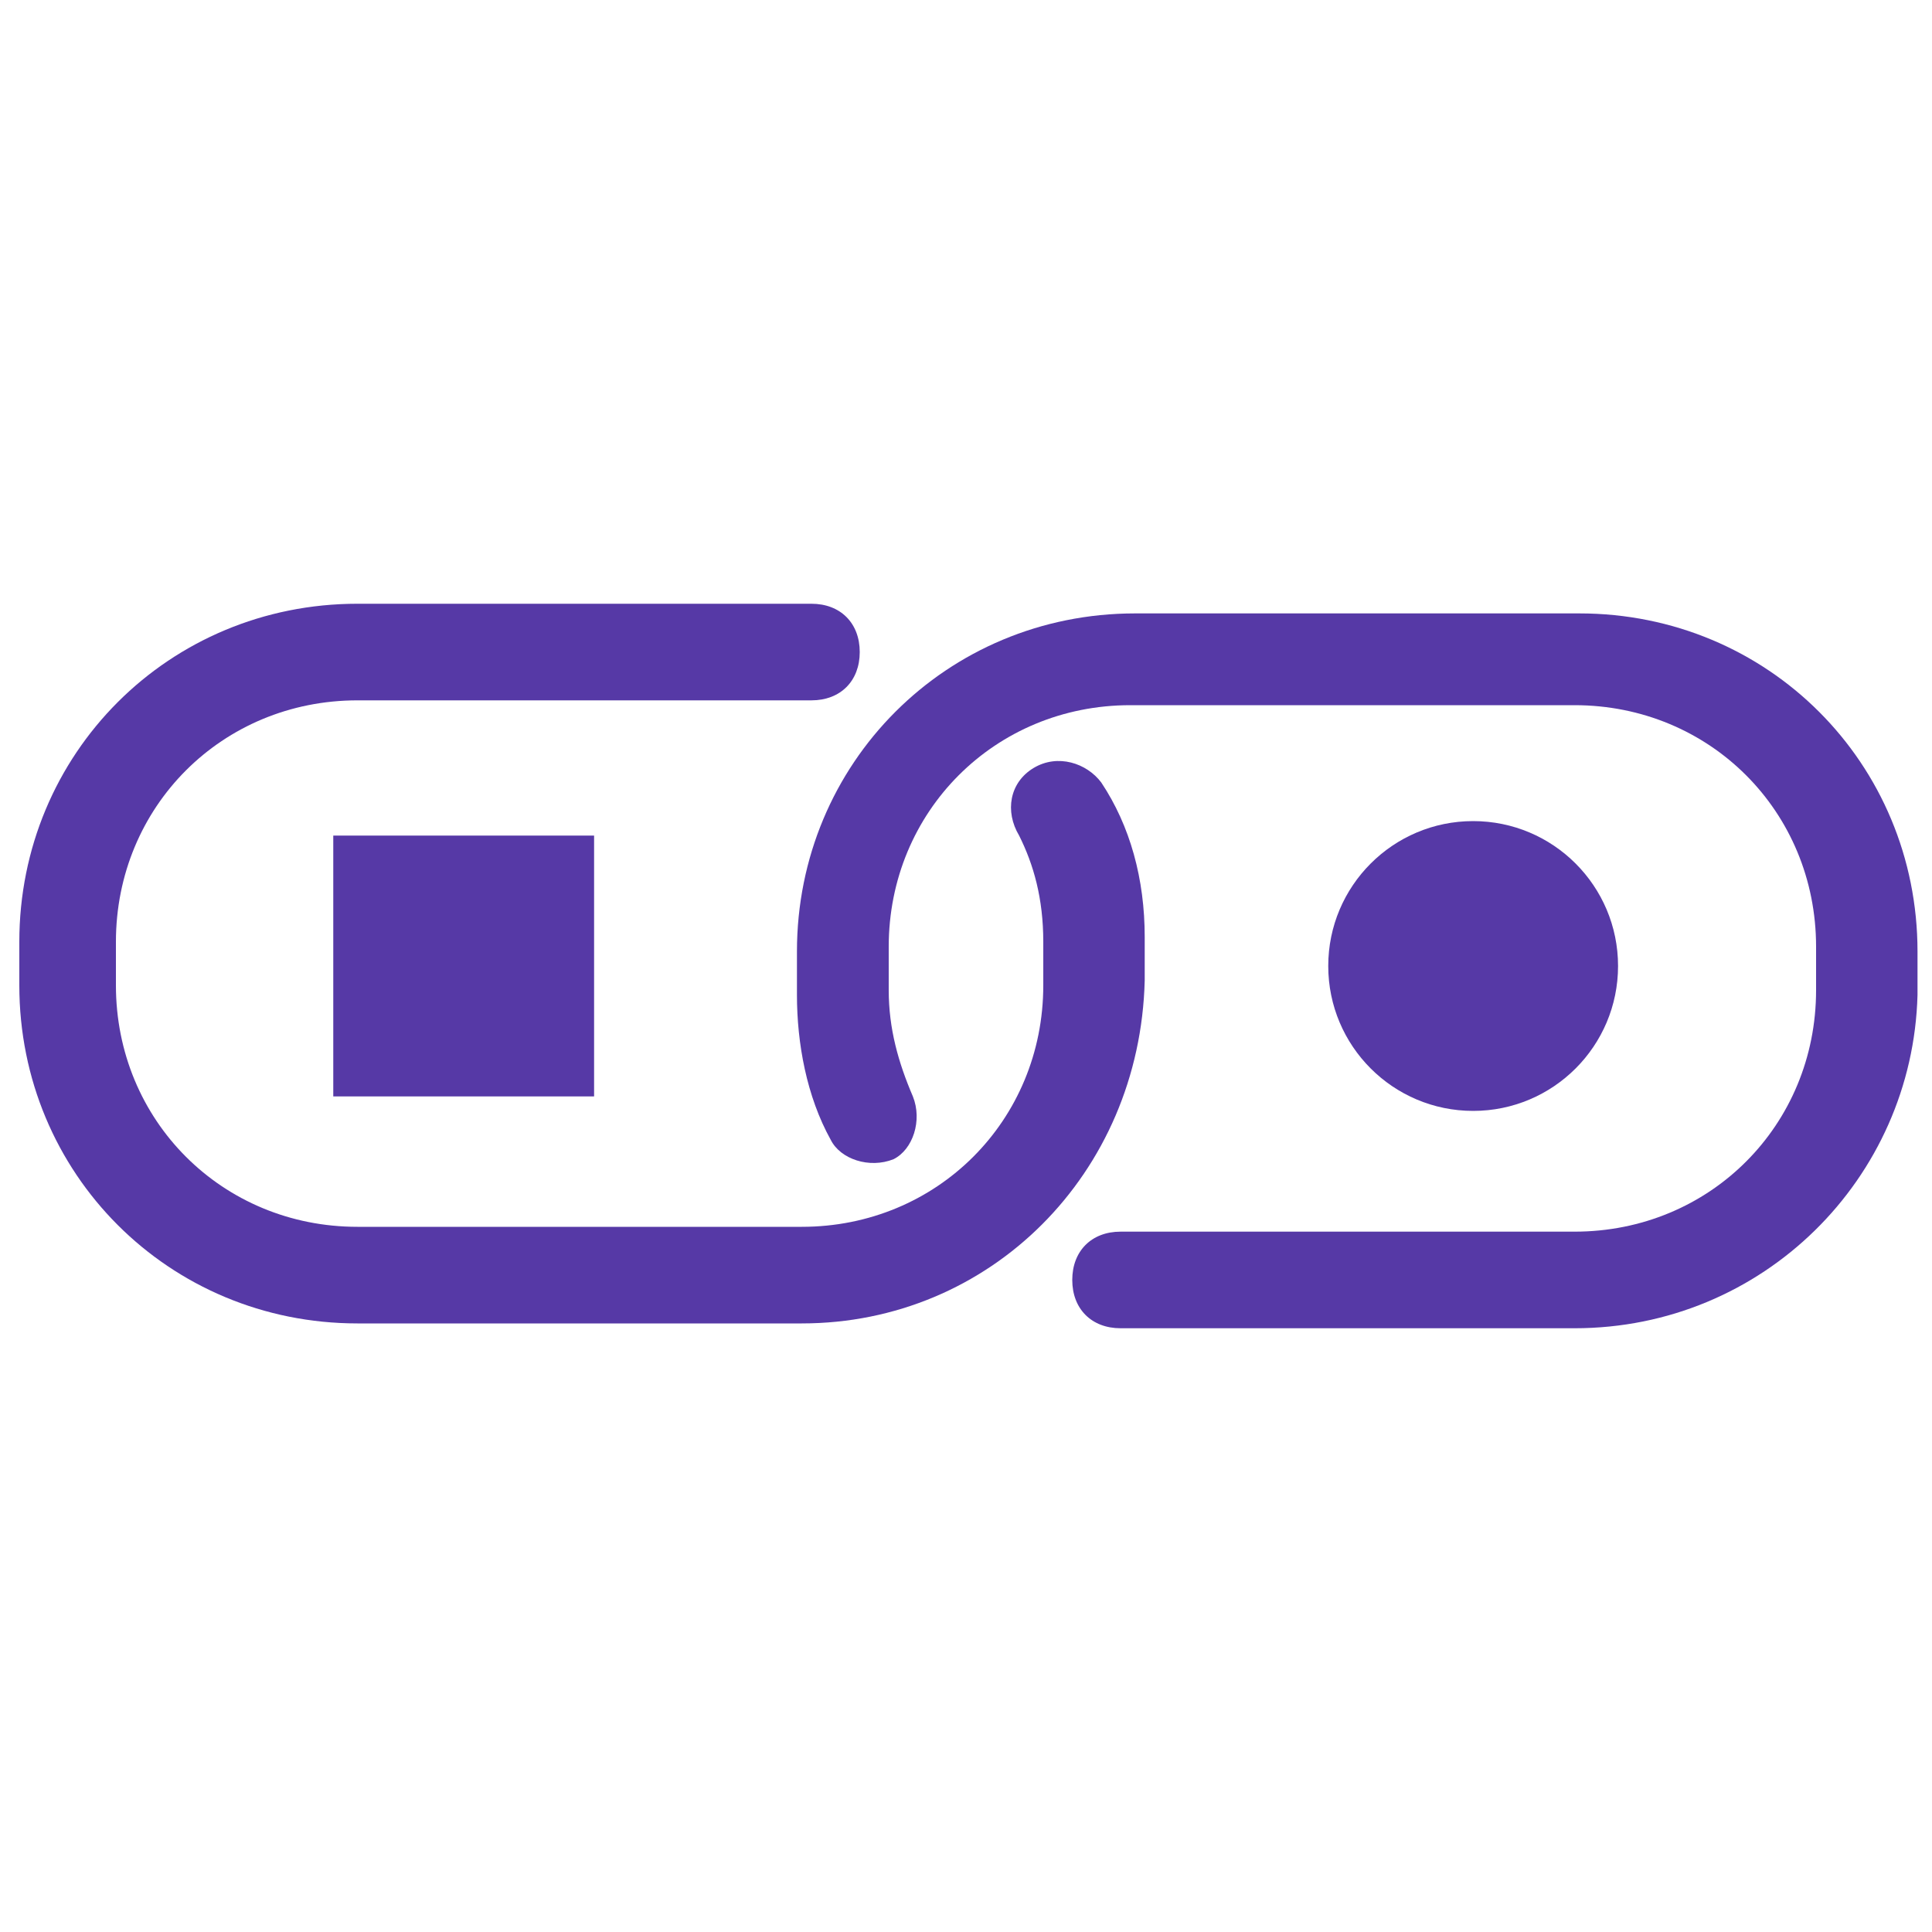 <svg id="Paired_Associates" xmlns="http://www.w3.org/2000/svg" viewBox="-1003 749 40 40"><style>.st0{fill:#5639a6}</style><g id="active_3_"><path class="st0" d="M-970.4 776.5h-9.4c-.6 0-1-.4-1-1s.4-1 1-1h9.4c2.8 0 5-2.2 5-5v-.9c0-2.8-2.2-5-5-5h-9.2c-2.8 0-5 2.2-5 5v.9c0 .8.2 1.5.5 2.2.2.5 0 1.1-.4 1.3-.5.2-1.1 0-1.3-.4-.5-.9-.7-2-.7-3v-.9c0-3.9 3.1-7 7-7h9.2c3.9 0 7 3.1 7 7v.9c-.1 3.8-3.2 6.9-7.1 6.9z"/><path class="st0" d="M-986.4 776.4h-9.2c-3.9 0-7-3.1-7-7v-.9c0-3.9 3.1-7 7-7h9.4c.6 0 1 .4 1 1s-.4 1-1 1h-9.4c-2.8 0-5 2.2-5 5v.9c0 2.8 2.2 5 5 5h9.2c2.8 0 5-2.2 5-5v-.9c0-.9-.2-1.6-.5-2.2-.3-.5-.2-1.1.3-1.4.5-.3 1.1-.1 1.4.3.6.9.9 2 .9 3.2v.9c-.1 4-3.2 7.1-7.1 7.1z"/><circle class="st0" cx="-972.5" cy="769" r="3"/><path class="st0" d="M-996.1 766.3h5.4v5.4h-5.4z"/></g></svg>